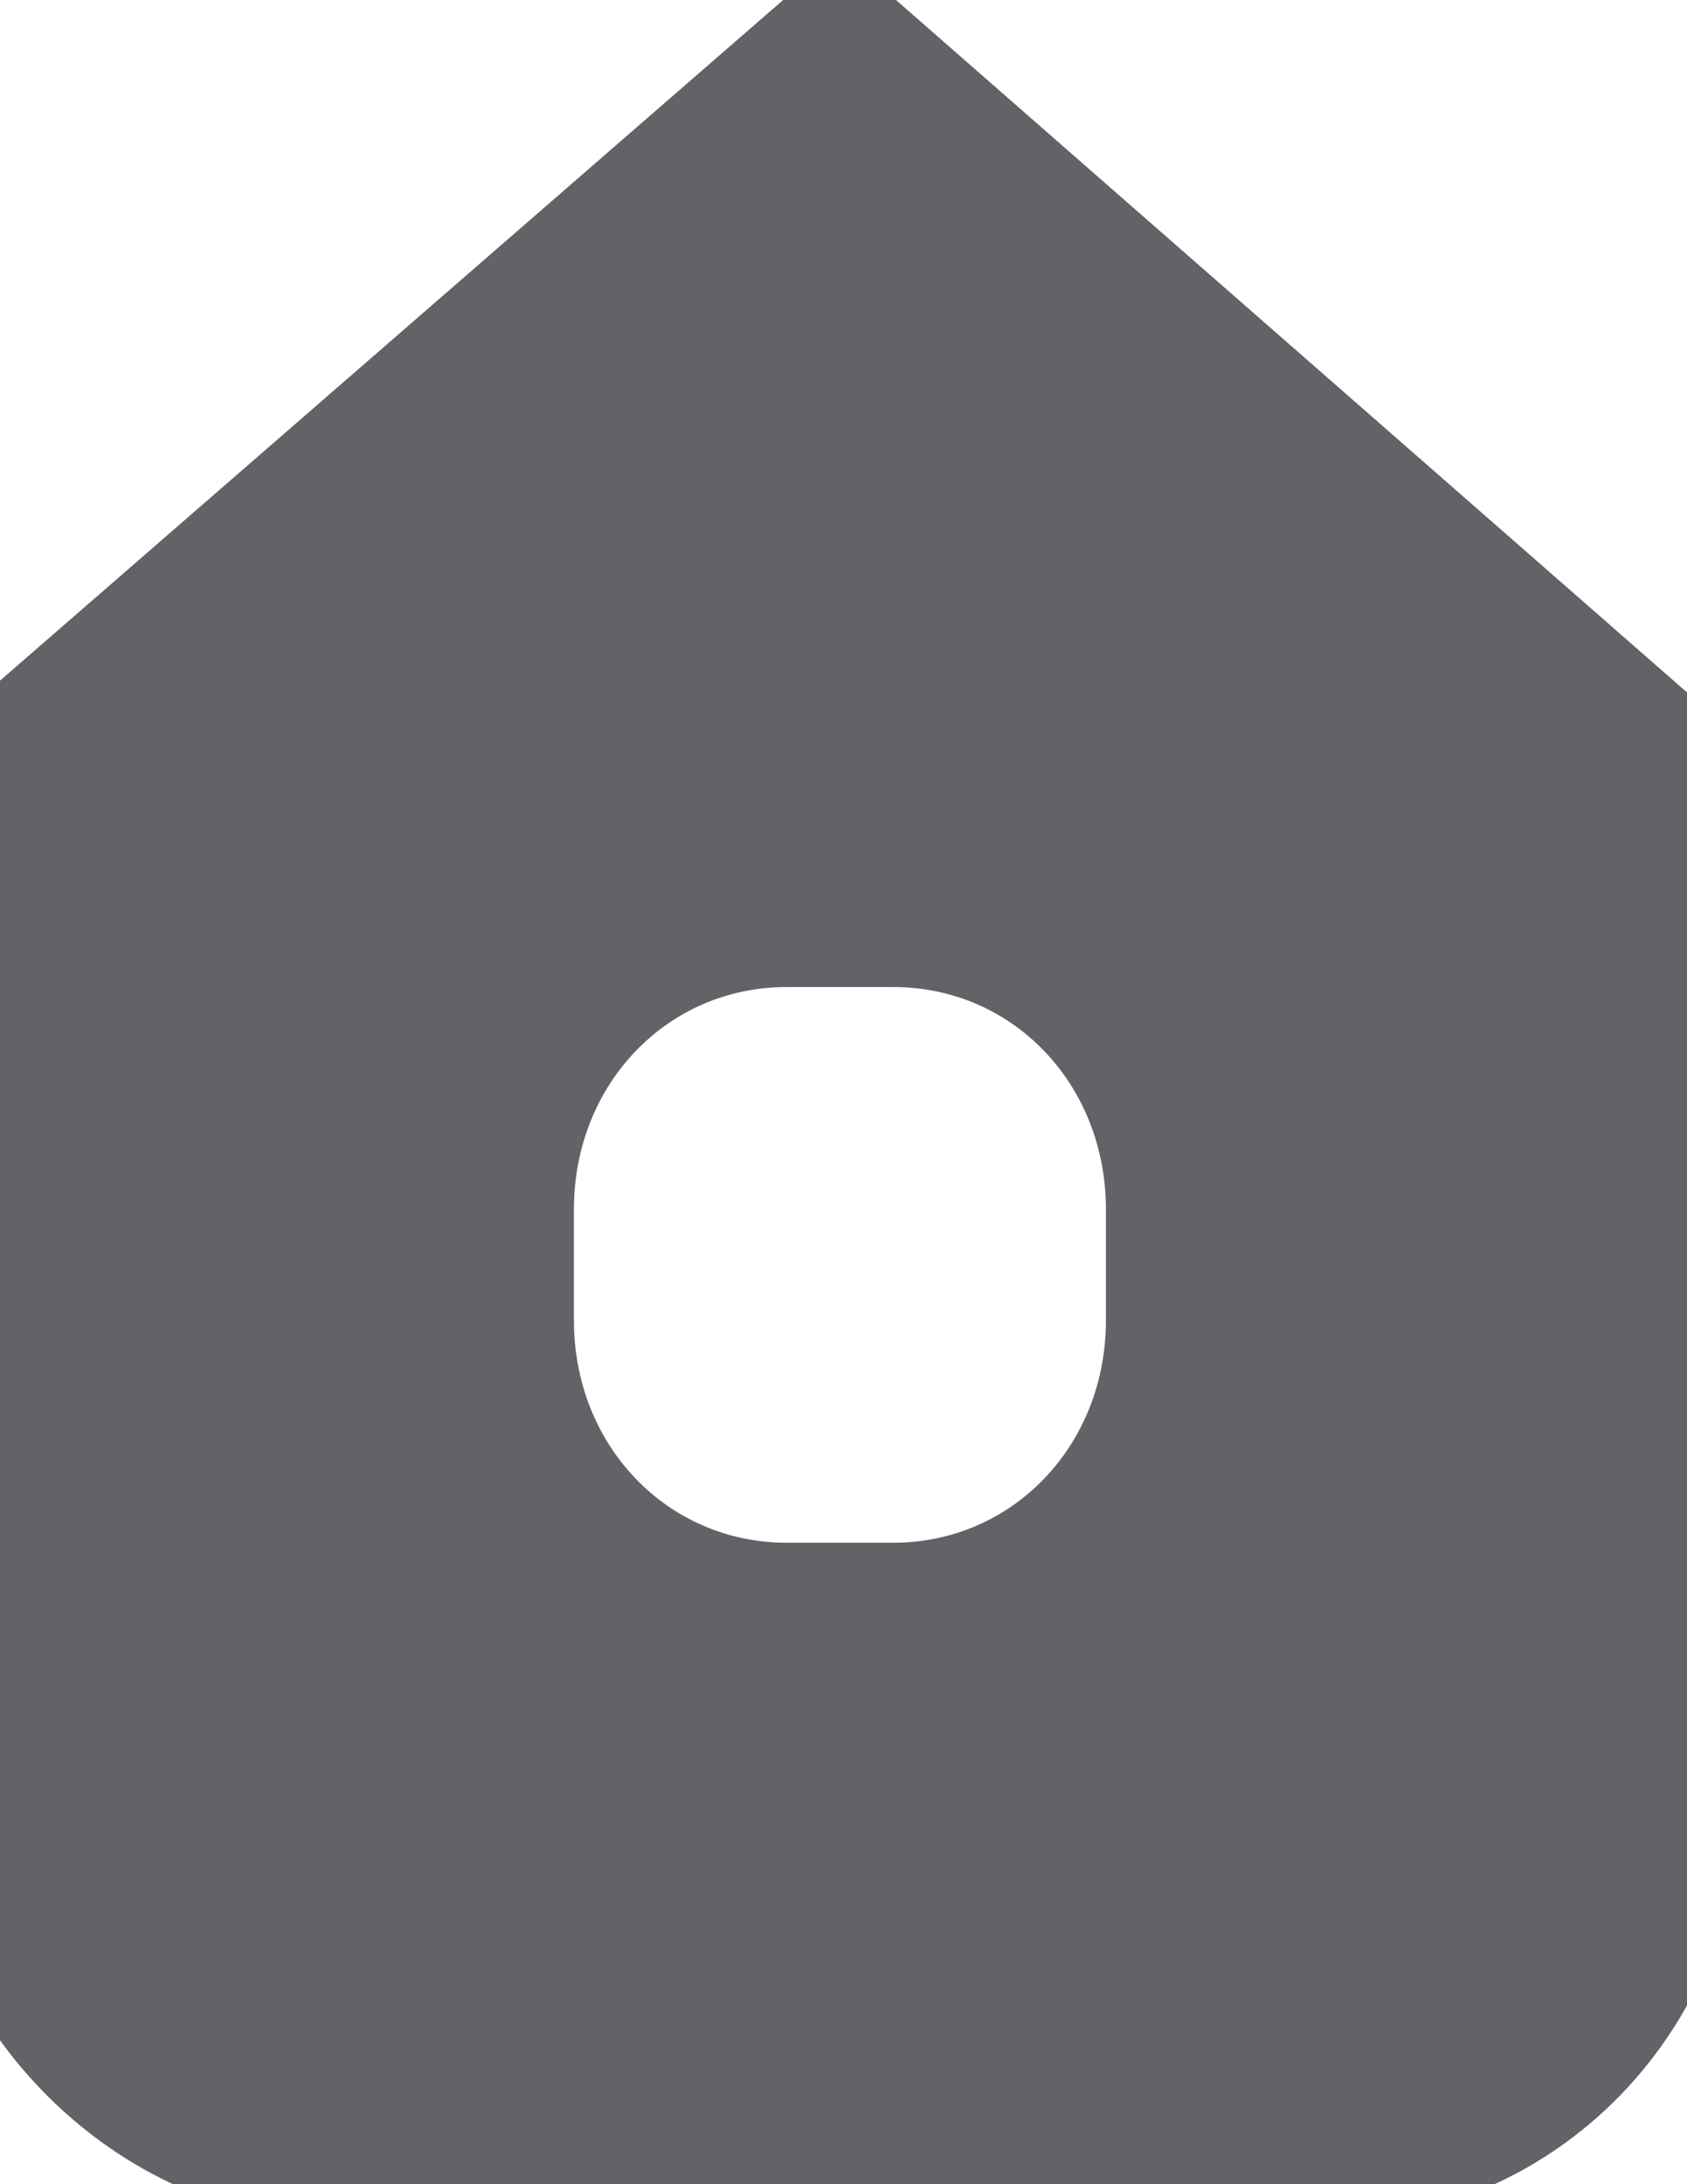 <?xml version="1.0" encoding="utf-8"?>
<!-- Generator: Adobe Illustrator 21.0.0, SVG Export Plug-In . SVG Version: 6.00 Build 0)  -->
<svg version="1.1" id="图层_1" xmlns="http://www.w3.org/2000/svg" xmlns:xlink="http://www.w3.org/1999/xlink" x="0px" y="0px"
	 viewBox="0 0 612 792" style="enable-background:new 0 0 612 792;" xml:space="preserve">
<style type="text/css">
	.st0{fill:#626367;}
</style>
<g>
	<g>
		<path class="st0" d="M705.3,332.7L316.7-7.3c-7.2-7.6-19.3-7.6-24.2,0L-96,330.2c-9.7,7.6-12.1,22.7-4.9,35.3
			c7.2,10.1,21.7,12.6,33.8,5h36.2V645c0,88.1,72.4,161.2,156.9,161.2h350c89.3,0,156.9-70.5,156.9-161.2V370.5H669
			c11.7,8,27.6,13.2,38-0.1C716.6,358.1,717.2,341.3,705.3,332.7L705.3,332.7z M401.2,478.8c0,45.3-33.8,80.6-77.2,80.6h-38.6
			c-43.4,0-77.2-35.3-77.2-80.6v-40.3c0-45.3,33.8-80.6,77.2-80.6H324c43.5,0,77.2,35.3,77.2,80.6V478.8z"/>
	</g>
</g>
</svg>
